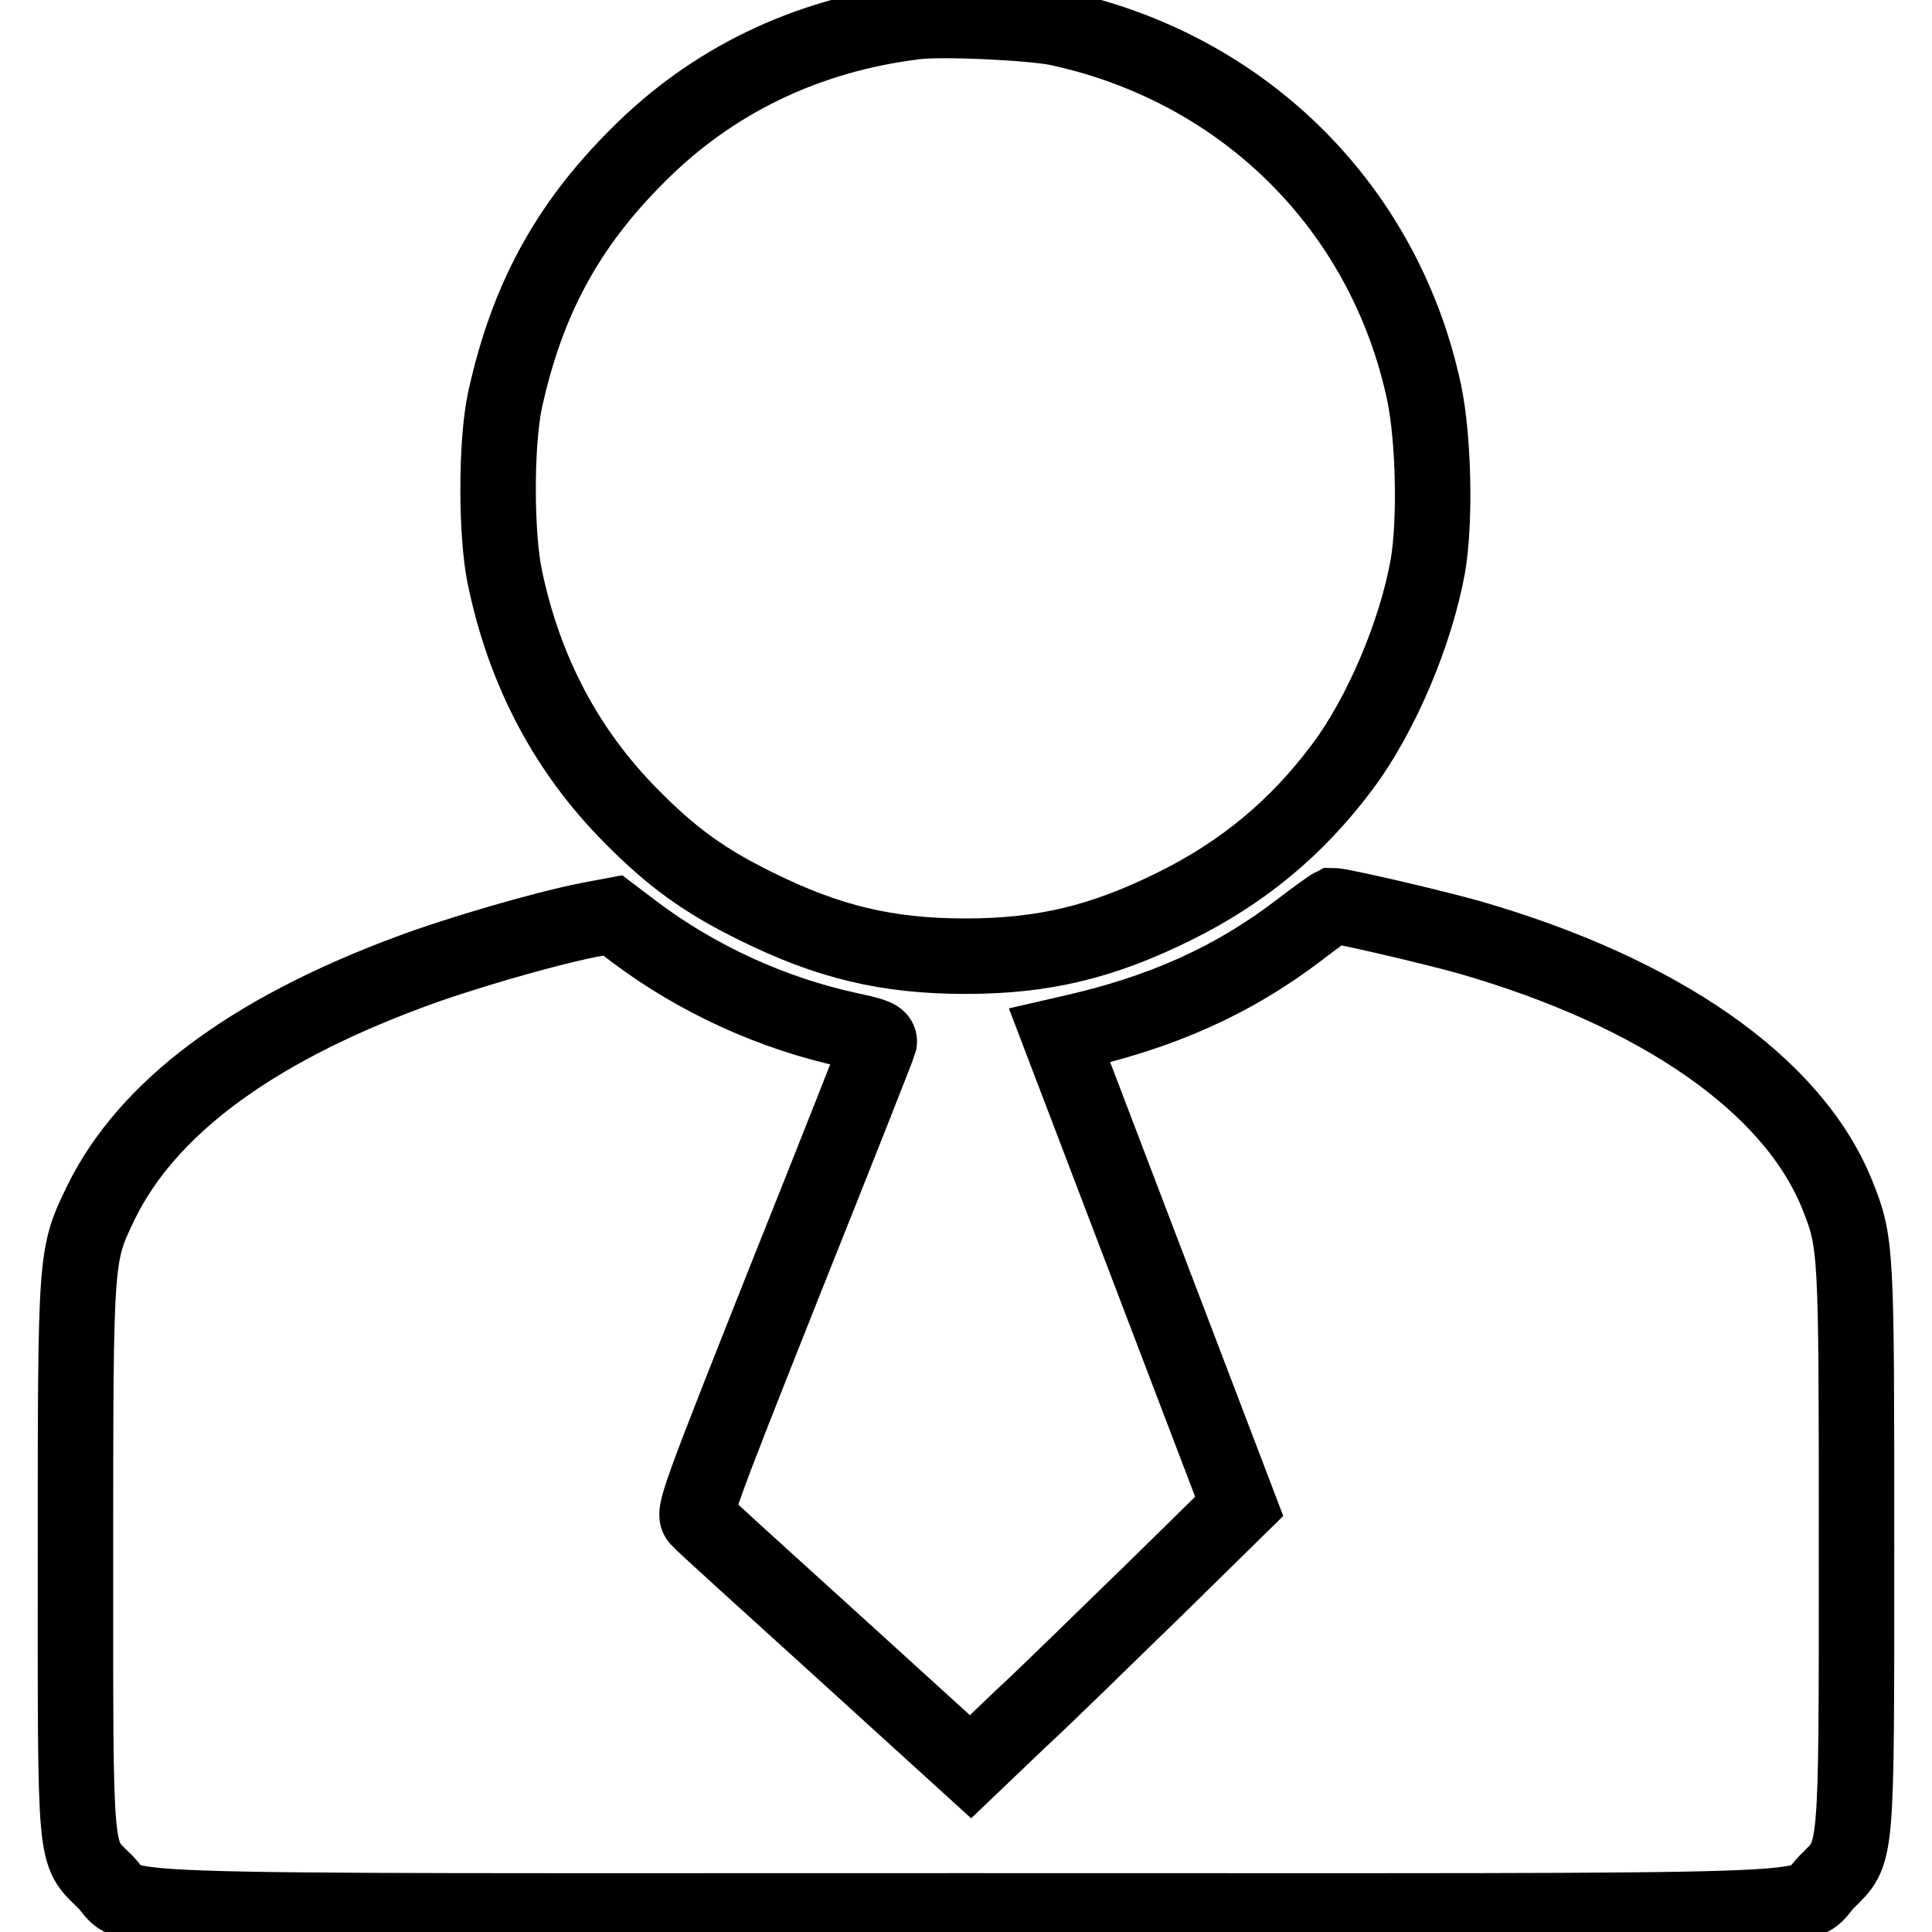 <?xml version="1.0" encoding="utf-8"?>
<!-- Svg Vector Icons : http://www.onlinewebfonts.com/icon -->
<!DOCTYPE svg PUBLIC "-//W3C//DTD SVG 1.1//EN" "http://www.w3.org/Graphics/SVG/1.1/DTD/svg11.dtd">
<svg version="1.1" xmlns="http://www.w3.org/2000/svg" xmlns:xlink="http://www.w3.org/1999/xlink" x="0px" y="0px" viewBox="0 0 256 256" enable-background="new 0 0 256 256" xml:space="preserve">
<g><g><g><path stroke-width="10" fill-opacity="0" stroke="#000000"  d="M121.1,2.9c-14.3,1.8-26.8,7.8-36.7,17.8C75.1,30,69.8,39.8,66.9,53.1c-1.2,5.7-1.2,17.7,0,23.4c2.6,12.5,8.2,23,16.6,31.5c5.5,5.6,9.8,8.7,16.7,12.1c9.5,4.7,17.3,6.6,27.7,6.6s18.2-1.9,27.7-6.6c9.1-4.5,16.2-10.4,22.2-18.4c5.2-6.9,9.8-17.8,11.4-26.7c1-5.8,0.8-16.8-0.5-23c-5.2-24.4-23.8-43-48.6-48.3C136.7,3,124.6,2.4,121.1,2.9z"/><path stroke-width="10" fill-opacity="0" stroke="#000000"  d="M172.2,123.2c-8.9,6.8-18.4,11-30.5,13.7l-1.3,0.3l11.9,31.2l11.9,31.2l-11.1,10.9c-6.2,6-14.1,13.8-17.8,17.2l-6.7,6.4l-17.6-16c-9.7-8.8-18-16.3-18.4-16.8c-0.8-0.7-0.2-2.4,11.4-31.6c6.8-17,12.4-31.2,12.5-31.6c0.1-0.6-0.6-0.9-3.9-1.6c-10.2-2.2-20.1-6.7-28.5-13l-2.9-2.2l-3.2,0.6c-6,1.2-17.4,4.5-24,7c-20.9,7.8-34.5,18-40.6,30.4c-3.4,7.1-3.4,6.6-3.4,47c0,40.9-0.2,39,3.9,43c4.3,4.3-6.7,3.9,114.1,3.9c120.8,0,109.8,0.4,114.1-3.9c4-4,3.9-2.3,3.9-44.4c0-39.8,0-40.2-2.6-46.7c-5.9-14.5-23.4-26.7-48.7-34c-5-1.4-17-4.2-18.1-4.2C176.4,120.1,174.4,121.5,172.2,123.2z"/></g></g></g>
</svg>